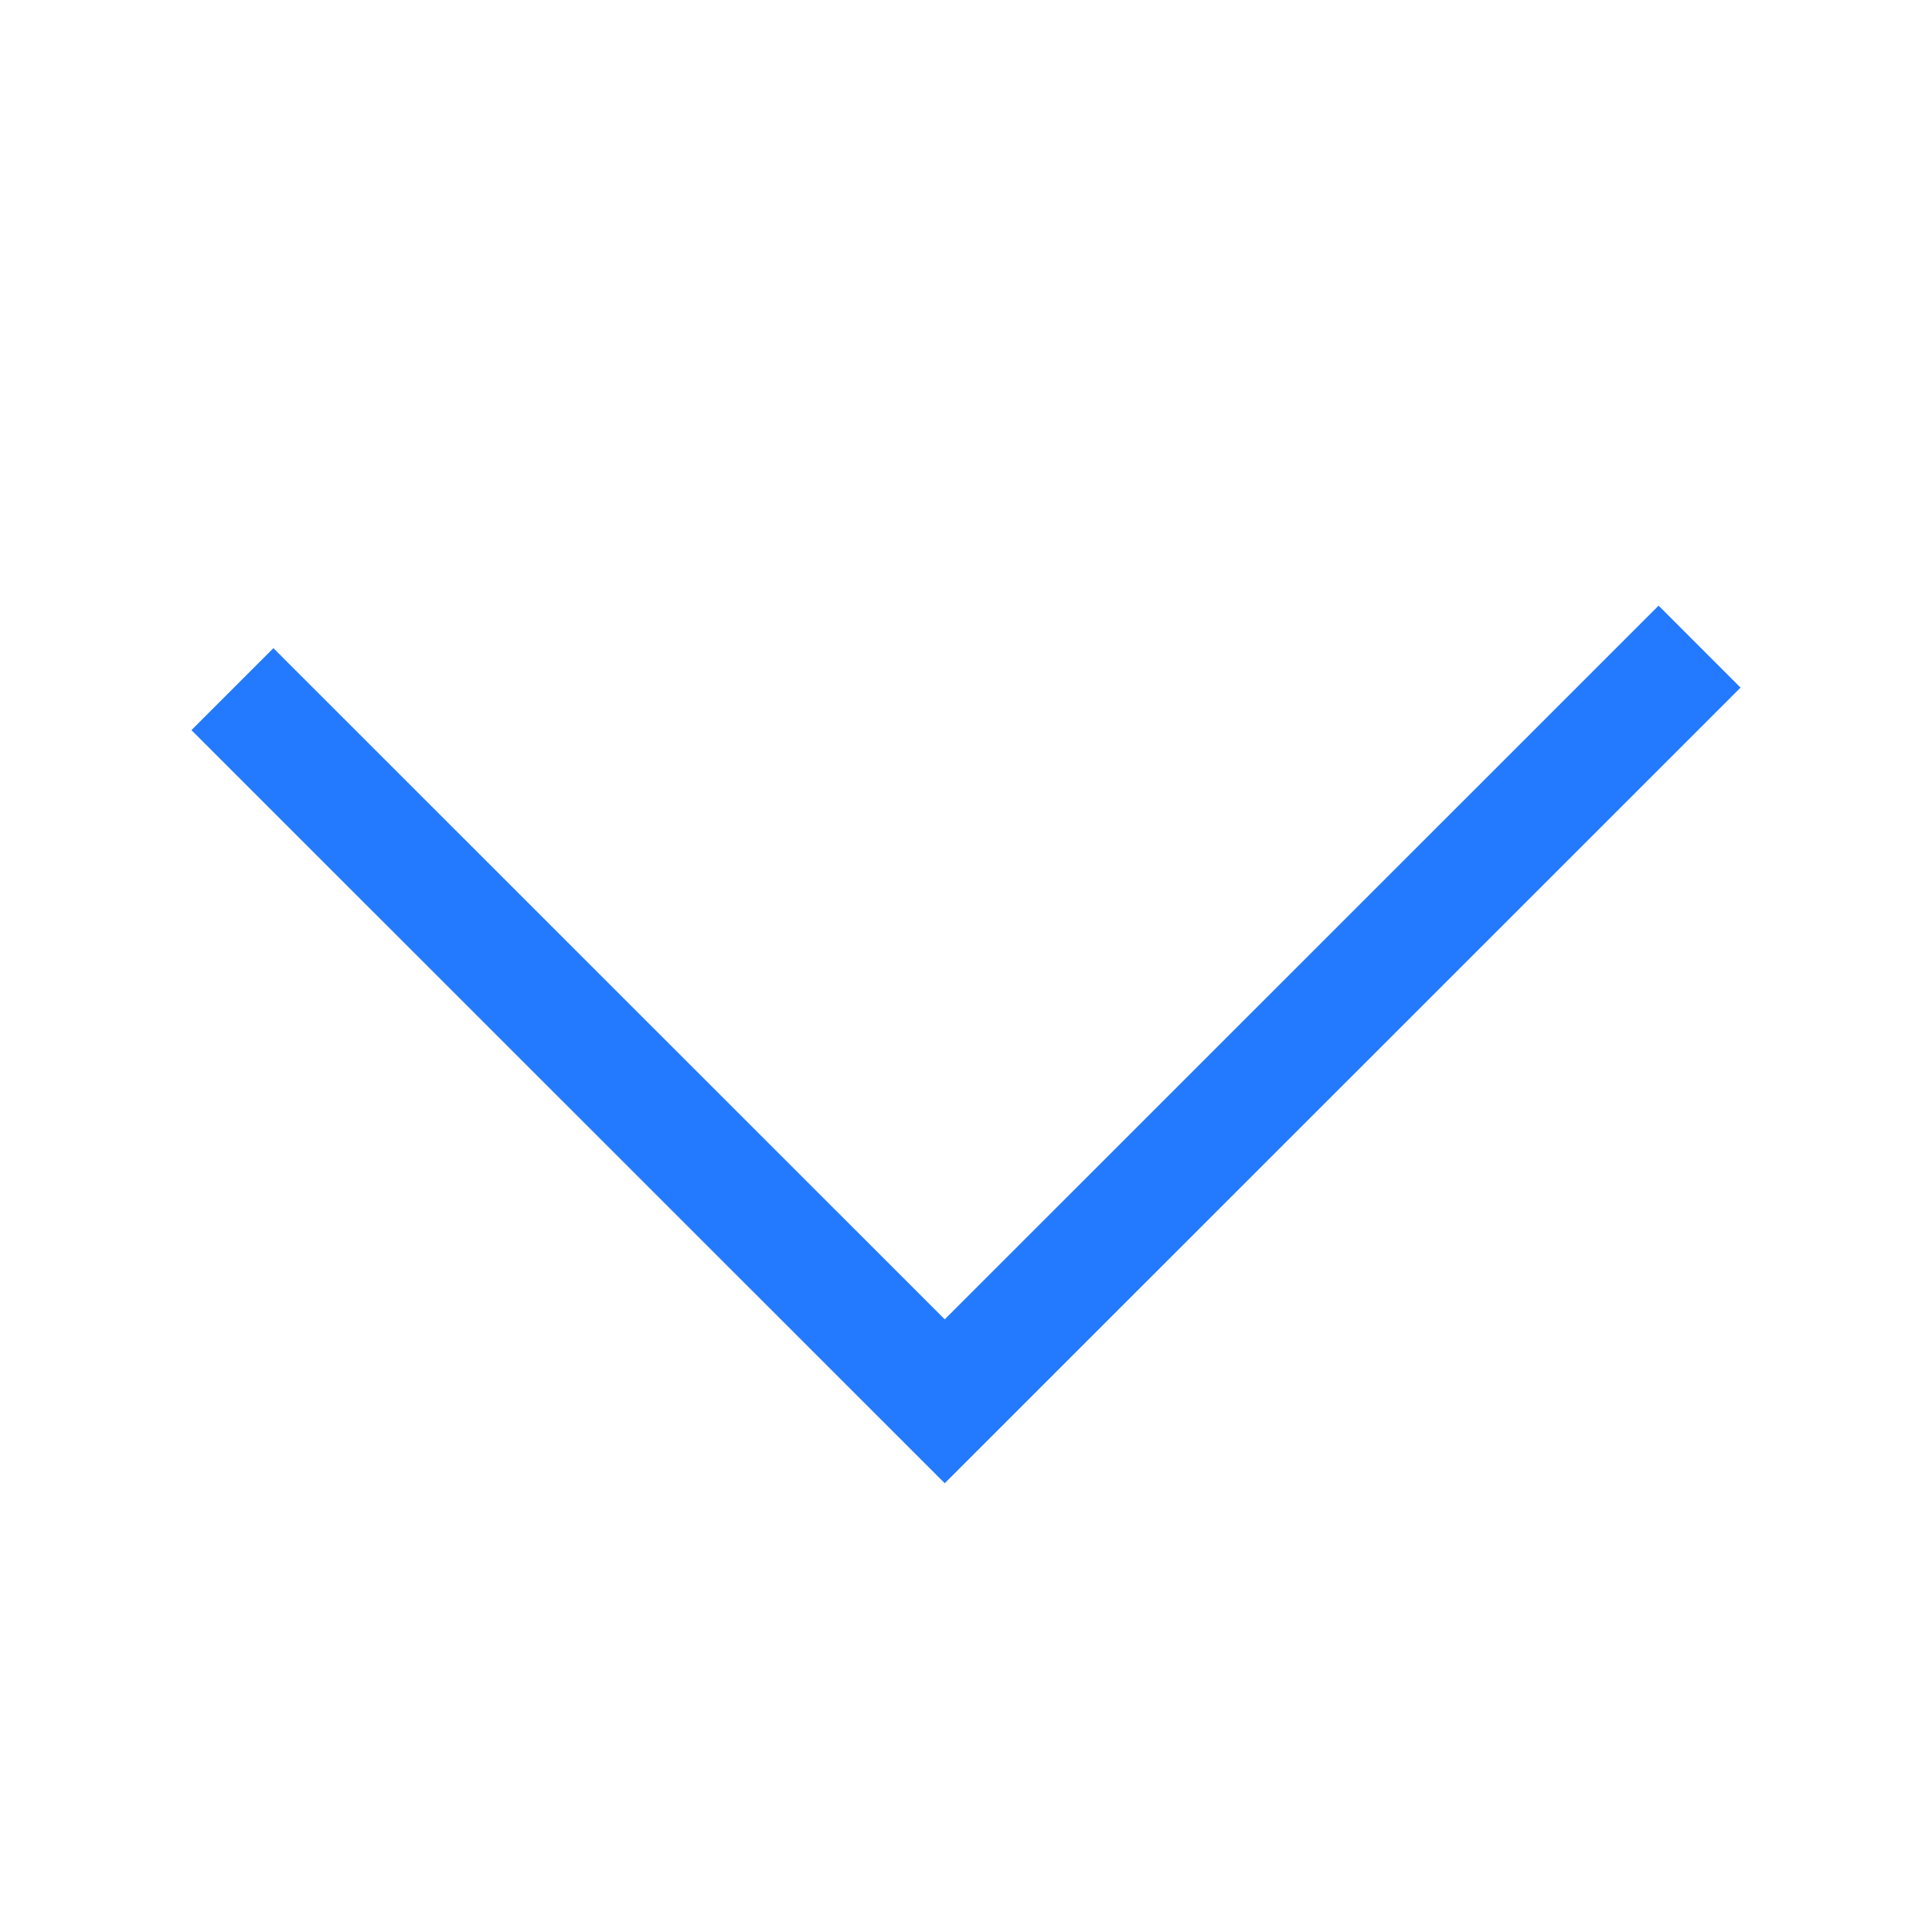 <?xml version="1.0" encoding="UTF-8"?> <svg xmlns="http://www.w3.org/2000/svg" id="Layer_1" data-name="Layer 1" viewBox="0 0 100 100"> <defs> <style>.cls-1{fill:none;stroke:#237aff;stroke-miterlimit:10;stroke-width:6px;}</style> </defs> <polyline class="cls-1" points="12.03 35.67 48.9 72.53 87.97 33.47"></polyline> </svg> 
